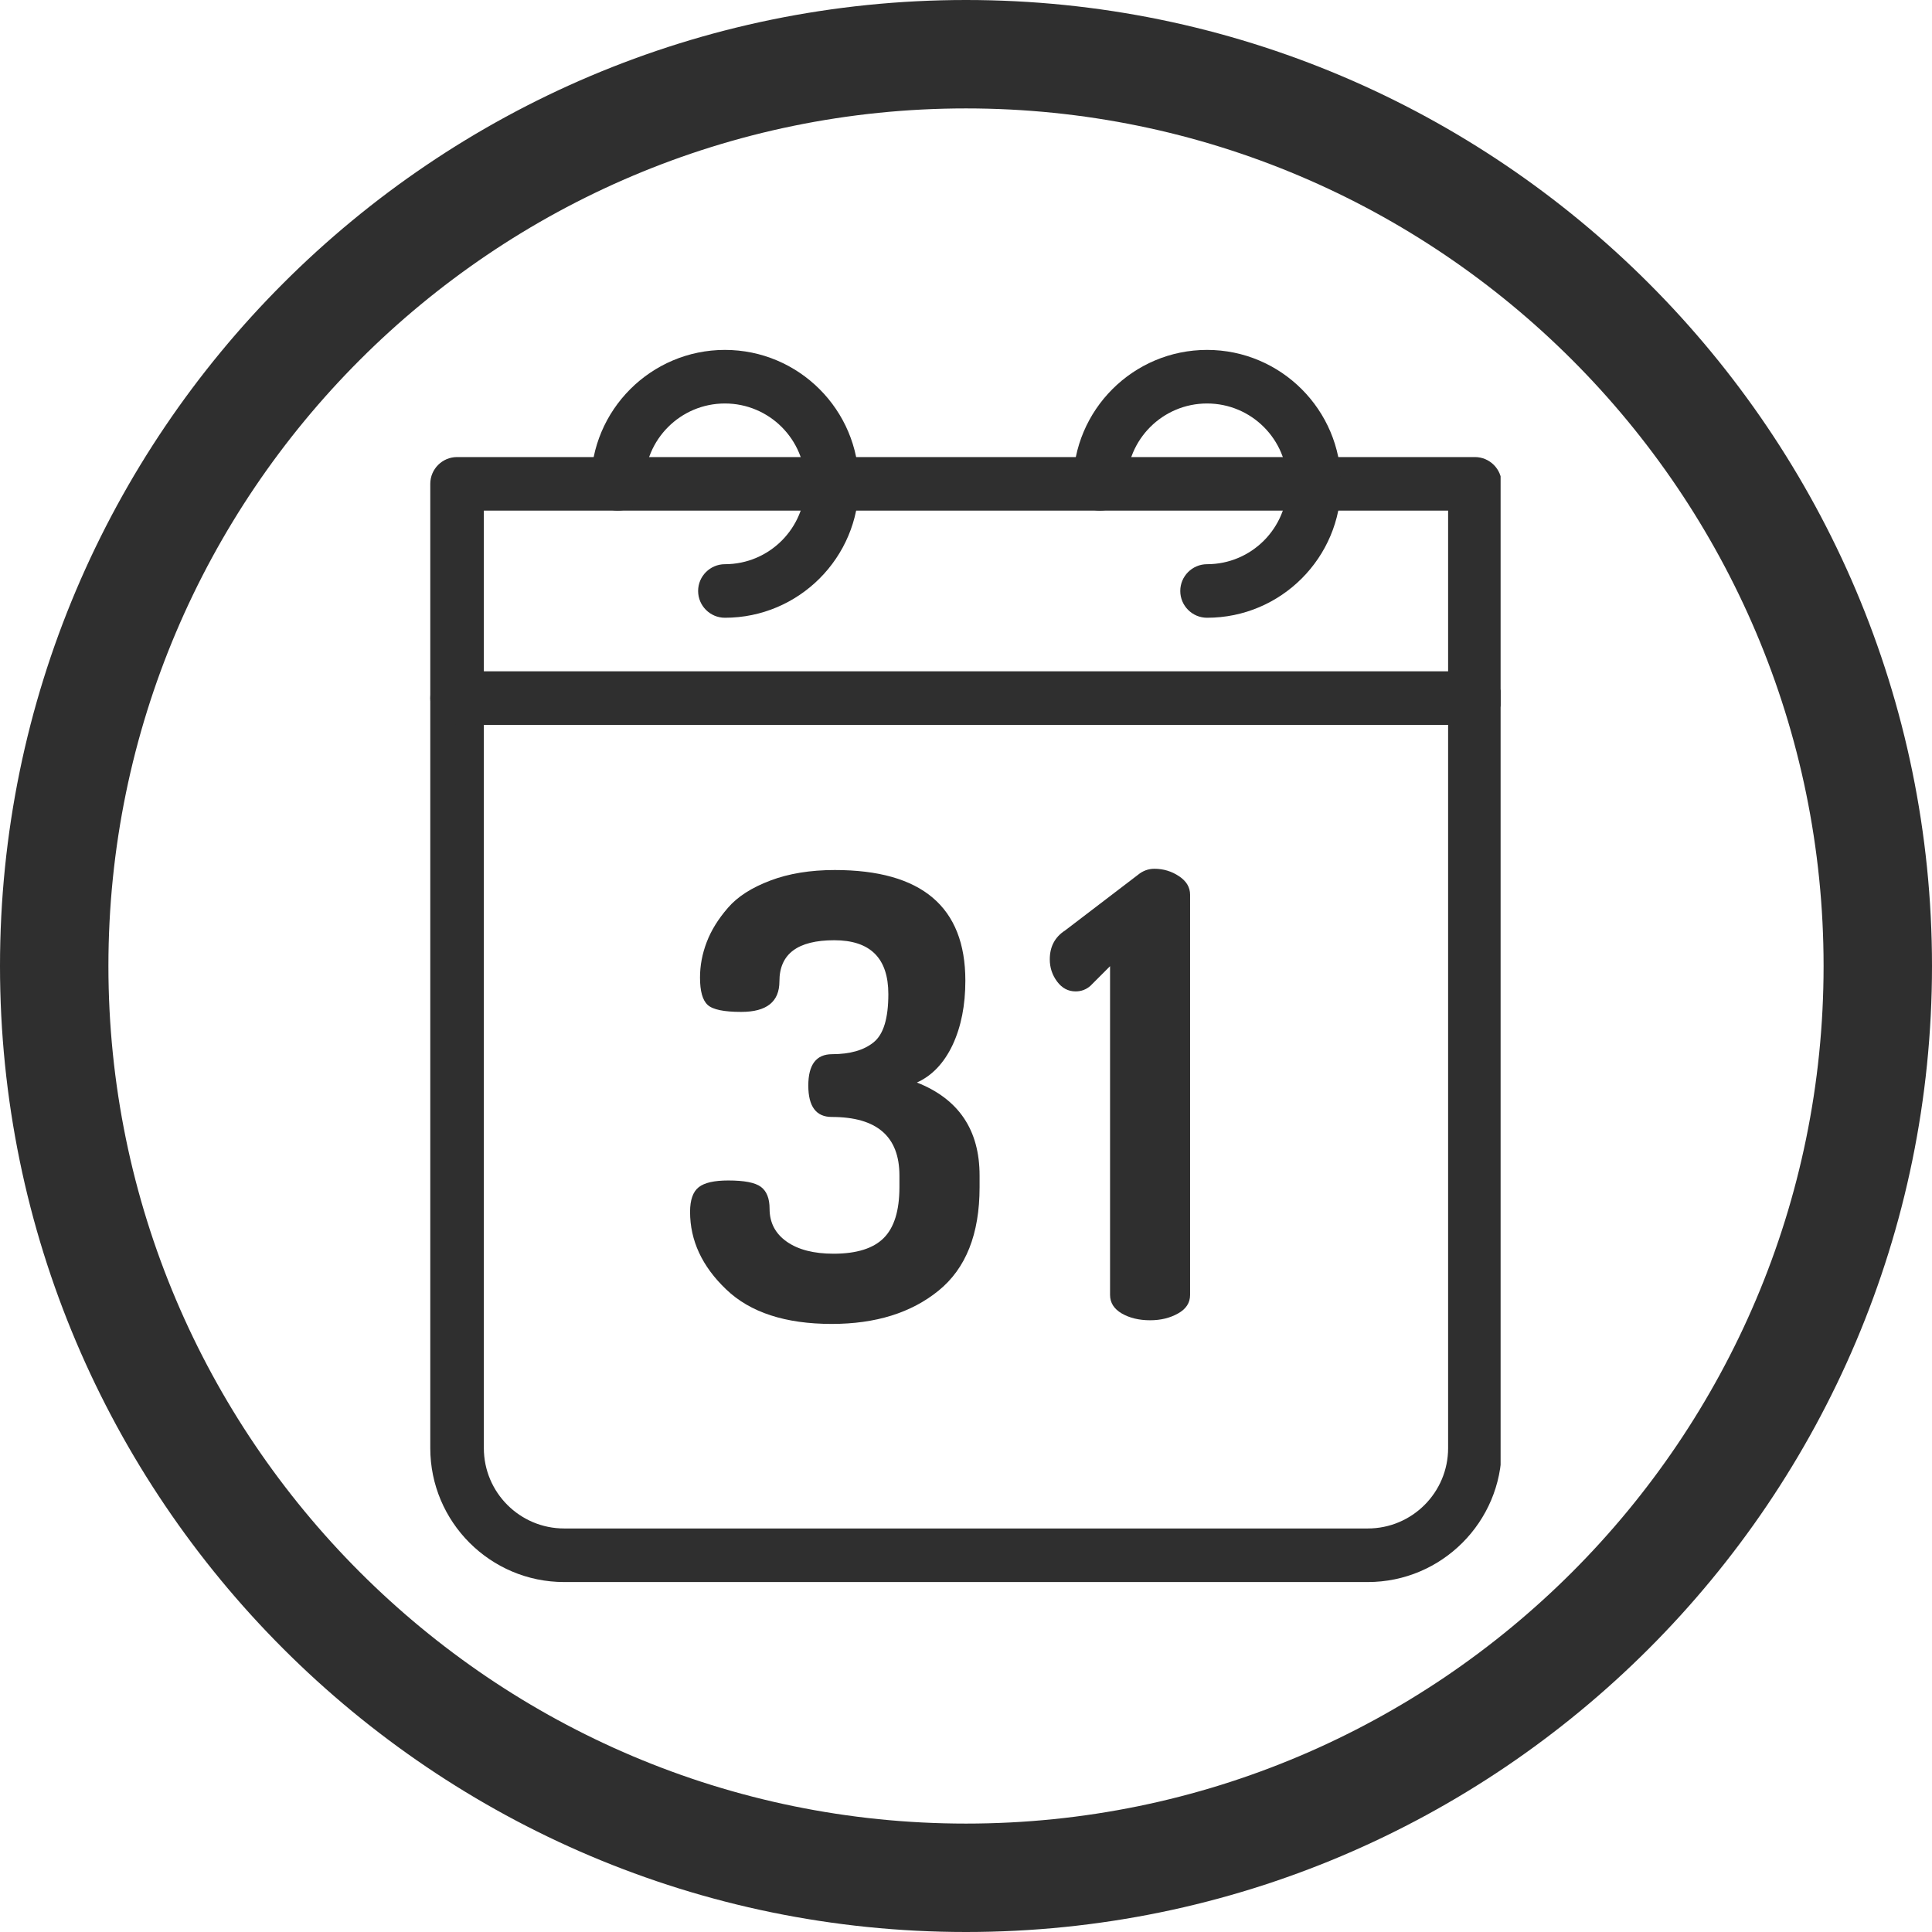 <svg xmlns="http://www.w3.org/2000/svg" xmlns:xlink="http://www.w3.org/1999/xlink" width="500" zoomAndPan="magnify" viewBox="0 0 375 375" height="500" preserveAspectRatio="xMidYMid meet"><defs><clipPath id="0b043d3bf5"><path d="M 83.516 88 L 291.266 88 L 291.266 307.102 L 83.516 307.102 Z M 83.516 88 " clip-rule="nonzero"></path></clipPath><clipPath id="9080b1f267"><path d="M 83.516 130 L 291.266 130 L 291.266 141 L 83.516 141 Z M 83.516 130 " clip-rule="nonzero"></path></clipPath><clipPath id="5d64625ac0"><path d="M 114 67.852 L 167 67.852 L 167 120 L 114 120 Z M 114 67.852 " clip-rule="nonzero"></path></clipPath><clipPath id="dacb38ec21"><path d="M 208 67.852 L 261 67.852 L 261 120 L 208 120 Z M 208 67.852 " clip-rule="nonzero"></path></clipPath></defs><rect x="-37.5" width="450" fill="#ffffff" y="-37.5" height="450" fill-opacity="1"></rect><rect x="-37.5" width="450" fill="#ffffff" y="-37.5" height="450" fill-opacity="1"></rect><path fill="#2f2f2f" d="M 187.5 353.957 C 95.715 353.957 21.043 279.285 21.043 187.5 C 21.043 95.715 95.715 21.043 187.5 21.043 C 279.285 21.043 353.957 95.715 353.957 187.5 C 353.957 279.285 279.285 353.957 187.5 353.957 Z M 187.5 0 C 84.113 0 0 84.113 0 187.5 C 0 290.887 84.113 375 187.5 375 C 290.887 375 375 290.887 375 187.5 C 375 84.113 290.887 0 187.5 0 " fill-opacity="1" fill-rule="nonzero"></path><path fill="#2f2f2f" d="M 133.941 235.219 C 133.941 232.906 134.512 231.301 135.629 230.43 C 136.746 229.555 138.652 229.129 141.355 229.129 C 144.461 229.129 146.574 229.535 147.691 230.367 C 148.809 231.199 149.375 232.621 149.375 234.613 C 149.375 237.332 150.492 239.445 152.707 241.008 C 154.941 242.574 157.969 243.344 161.805 243.344 C 166.254 243.344 169.504 242.328 171.535 240.297 C 173.562 238.266 174.578 234.977 174.578 230.43 L 174.578 228.172 C 174.578 220.598 170.215 216.801 161.441 216.801 C 158.414 216.801 156.891 214.77 156.891 210.707 C 156.891 206.645 158.434 204.617 161.52 204.617 C 164.992 204.617 167.695 203.844 169.582 202.301 C 171.492 200.758 172.426 197.648 172.426 192.957 C 172.426 185.992 168.934 182.5 161.926 182.5 C 154.82 182.5 151.285 185.16 151.285 190.48 C 151.285 194.441 148.809 196.41 143.871 196.41 C 140.523 196.41 138.348 195.965 137.355 195.051 C 136.359 194.137 135.871 192.371 135.871 189.75 C 135.871 187.434 136.297 185.141 137.172 182.863 C 138.043 180.57 139.426 178.355 141.293 176.203 C 143.164 174.031 145.902 172.285 149.5 170.922 C 153.074 169.562 157.258 168.871 162.027 168.871 C 178.926 168.871 187.375 176.043 187.375 190.34 C 187.375 195.109 186.562 199.254 184.918 202.789 C 183.25 206.32 180.938 208.777 177.973 210.117 C 186.074 213.309 190.137 219.32 190.137 228.172 L 190.137 230.43 C 190.137 239.527 187.477 246.207 182.176 250.512 C 176.875 254.82 169.969 256.973 161.441 256.973 C 152.441 256.973 145.598 254.738 140.949 250.27 C 136.277 245.82 133.941 240.785 133.941 235.219 " fill-opacity="1" fill-rule="nonzero"></path><path fill="#2f2f2f" d="M 205.184 190.52 C 204.23 189.242 203.762 187.801 203.762 186.215 C 203.762 183.738 204.758 181.871 206.75 180.59 L 220.844 169.828 C 221.797 169.035 222.875 168.629 224.07 168.629 C 225.82 168.629 227.422 169.117 228.844 170.07 C 230.285 171.023 230.996 172.223 230.996 173.664 L 230.996 251.348 C 230.996 252.867 230.227 254.066 228.66 254.941 C 227.117 255.812 225.312 256.262 223.238 256.262 C 221.086 256.262 219.238 255.812 217.734 254.941 C 216.234 254.066 215.461 252.867 215.461 251.348 L 215.461 187.535 L 211.645 191.355 C 210.832 192.066 209.875 192.43 208.781 192.43 C 207.336 192.43 206.141 191.801 205.184 190.52 " fill-opacity="1" fill-rule="nonzero"></path><g clip-path="url(#0b043d3bf5)"><path fill="#2f2f2f" d="M 93.914 99.113 L 93.914 281.078 C 93.914 289.688 100.898 296.676 109.512 296.676 L 265.48 296.676 C 274.094 296.676 281.078 289.688 281.078 281.078 L 281.078 99.113 Z M 265.48 307.074 L 109.512 307.074 C 95.172 307.074 83.516 295.414 83.516 281.078 L 83.516 93.914 C 83.516 91.051 85.852 88.715 88.715 88.715 L 286.277 88.715 C 289.141 88.715 291.477 91.051 291.477 93.914 L 291.477 281.078 C 291.477 295.414 279.82 307.074 265.48 307.074 " fill-opacity="1" fill-rule="nonzero"></path></g><g clip-path="url(#9080b1f267)"><path fill="#2f2f2f" d="M 286.277 140.703 L 88.715 140.703 C 85.852 140.703 83.516 138.367 83.516 135.504 C 83.516 132.641 85.852 130.305 88.715 130.305 L 286.277 130.305 C 289.141 130.305 291.477 132.641 291.477 135.504 C 291.477 138.367 289.141 140.703 286.277 140.703 " fill-opacity="1" fill-rule="nonzero"></path></g><g clip-path="url(#5d64625ac0)"><path fill="#2f2f2f" d="M 140.703 119.906 C 137.84 119.906 135.504 117.574 135.504 114.707 C 135.504 111.844 137.84 109.512 140.703 109.512 C 149.316 109.512 156.301 102.523 156.301 93.914 C 156.301 85.301 149.316 78.316 140.703 78.316 C 132.094 78.316 125.109 85.301 125.109 93.914 C 125.109 96.777 122.773 99.113 119.91 99.113 C 117.047 99.113 114.711 96.777 114.711 93.914 C 114.711 79.574 126.367 67.918 140.703 67.918 C 155.043 67.918 166.699 79.574 166.699 93.914 C 166.699 108.25 155.043 119.906 140.703 119.906 " fill-opacity="1" fill-rule="nonzero"></path></g><g clip-path="url(#dacb38ec21)"><path fill="#2f2f2f" d="M 234.289 119.906 C 231.422 119.906 229.09 117.574 229.09 114.707 C 229.09 111.844 231.422 109.512 234.289 109.512 C 242.898 109.512 249.883 102.523 249.883 93.914 C 249.883 85.301 242.898 78.316 234.289 78.316 C 225.676 78.316 218.691 85.301 218.691 93.914 C 218.691 96.777 216.355 99.113 213.492 99.113 C 210.629 99.113 208.293 96.777 208.293 93.914 C 208.293 79.574 219.949 67.918 234.289 67.918 C 248.625 67.918 260.281 79.574 260.281 93.914 C 260.281 108.25 248.625 119.906 234.289 119.906 " fill-opacity="1" fill-rule="nonzero"></path></g></svg>